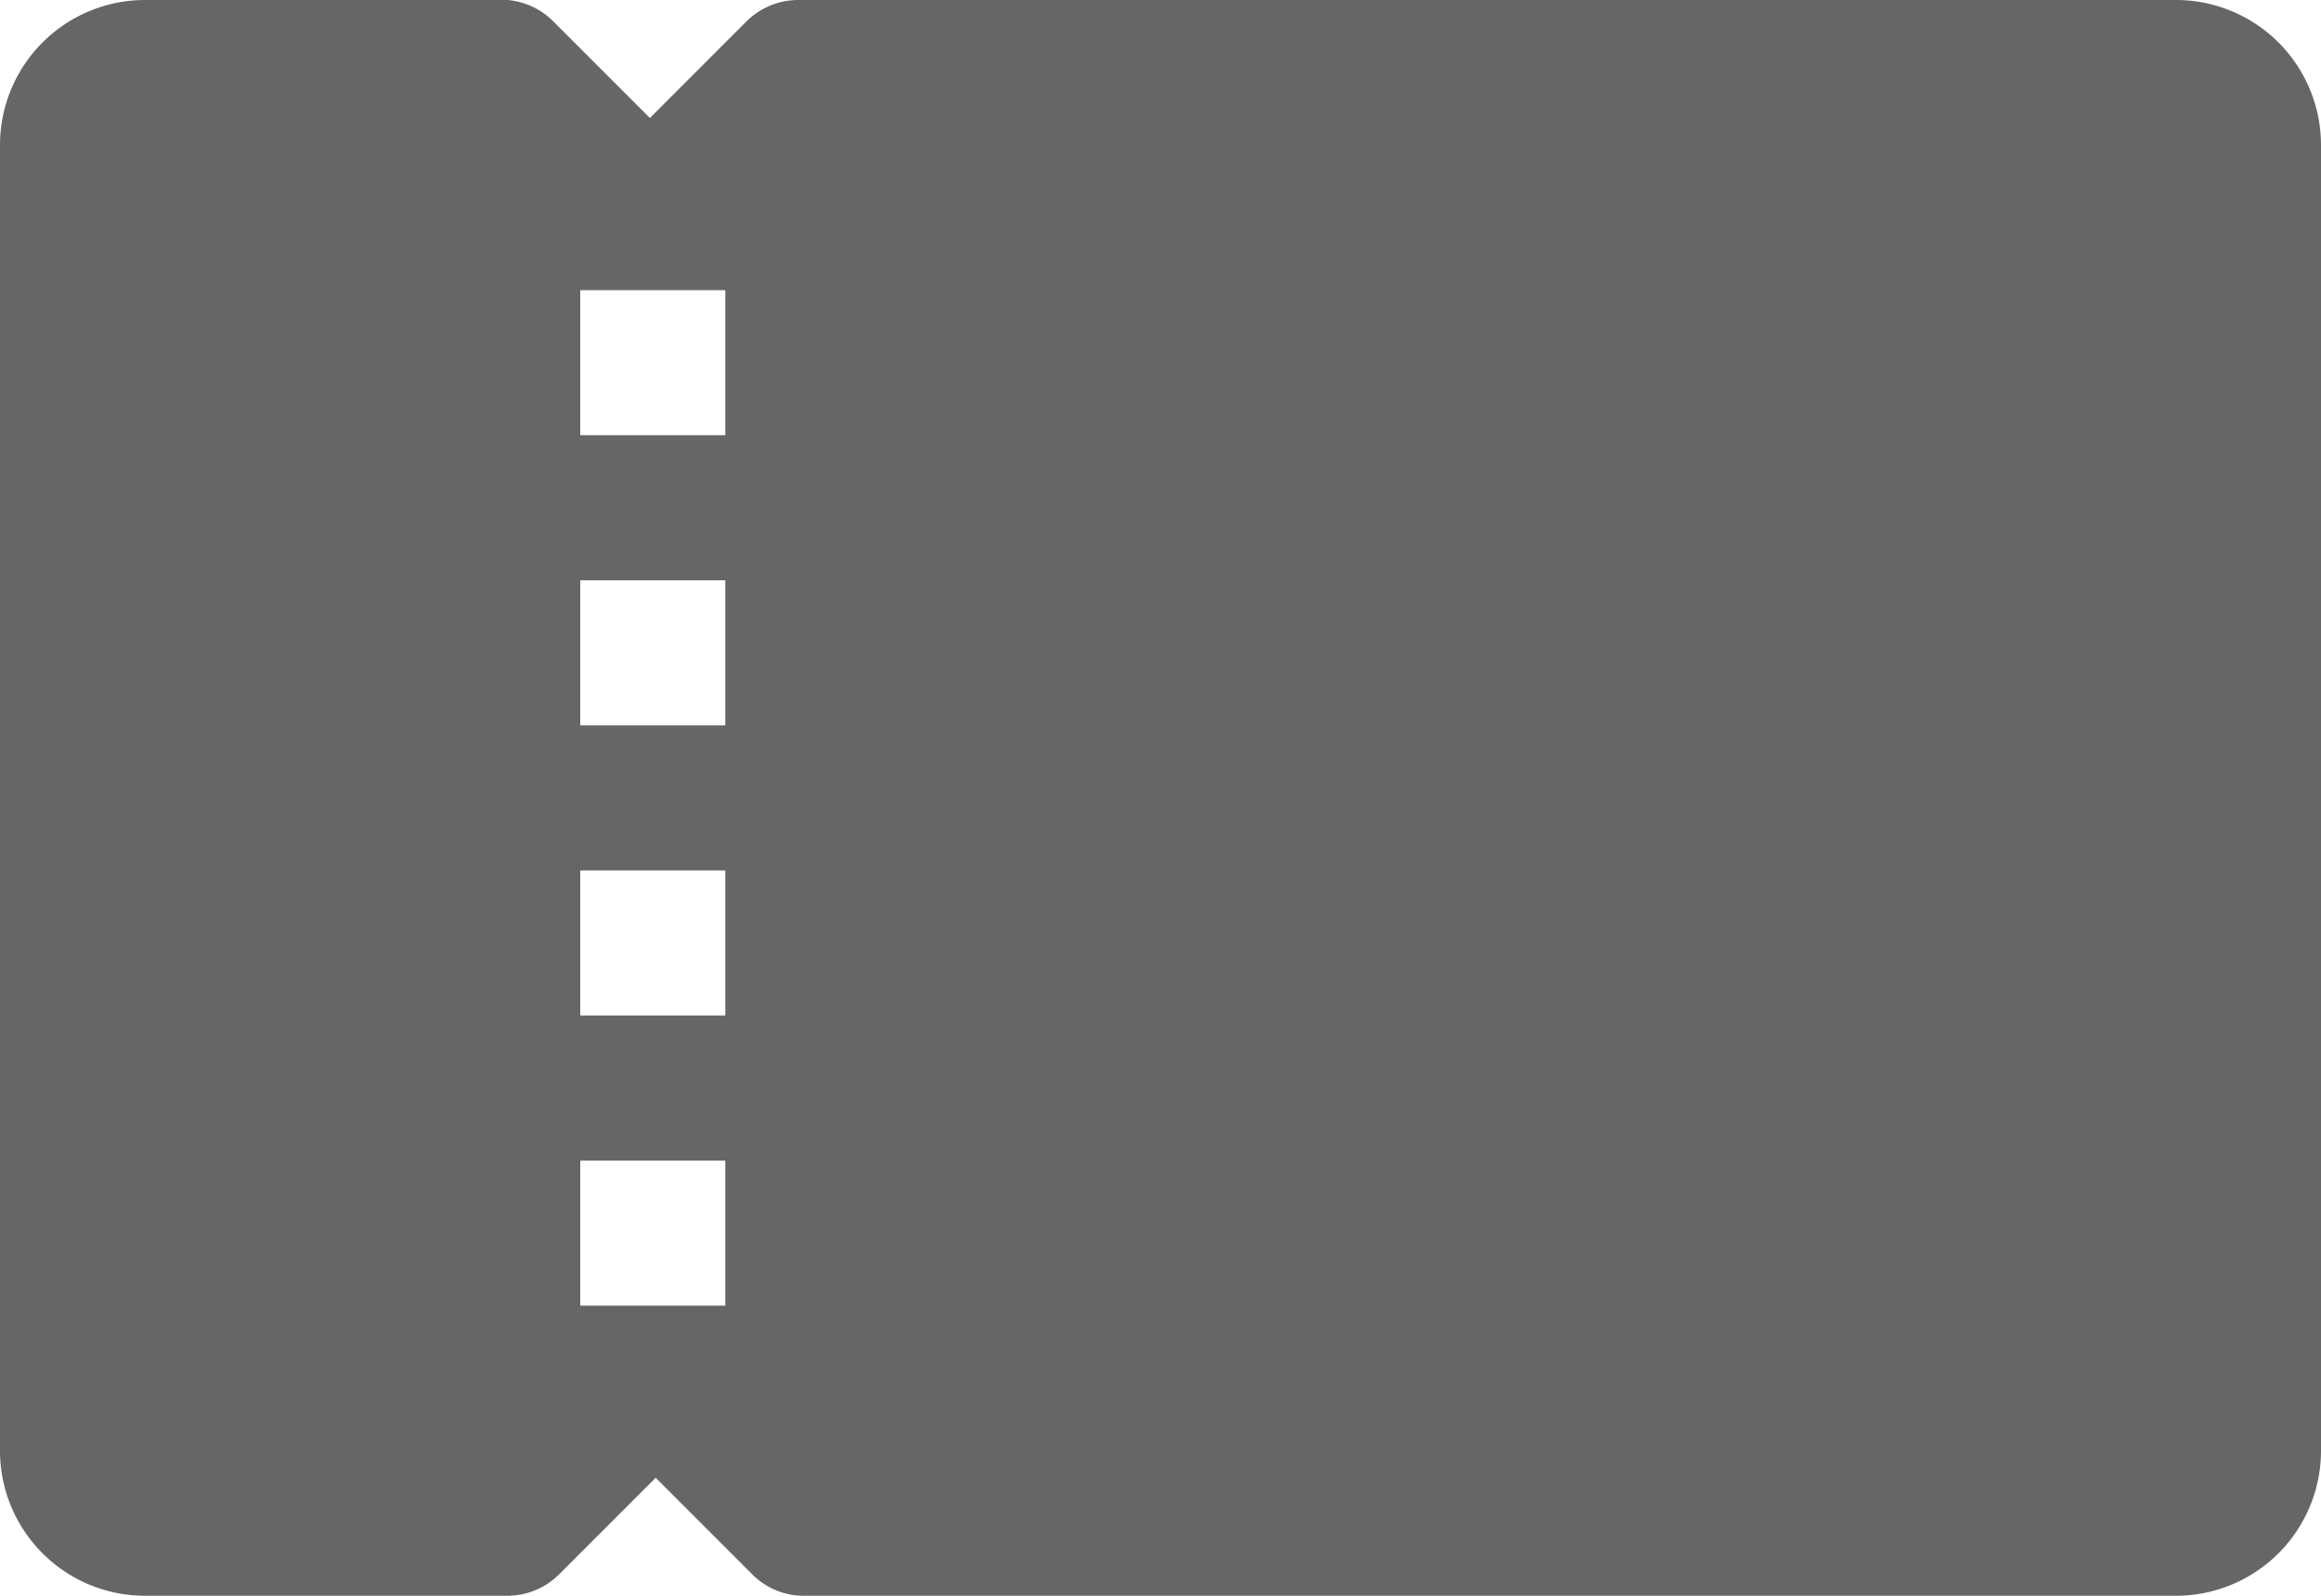<svg id="Layer_1" data-name="Layer 1" xmlns="http://www.w3.org/2000/svg" viewBox="0 0 24 16.5"><defs><style>.cls-1{fill:#666;}</style></defs><title>icon_WRT_E3</title><path class="cls-1" d="M22.5,0H8.25a.76.76,0,0,0-.53.22l-1,1-1-1A.76.76,0,0,0,5.25,0H1.5A1.5,1.5,0,0,0,0,1.5V15a1.5,1.5,0,0,0,1.5,1.5H5.25a.76.76,0,0,0,.53-.22l1-1,1,1a.75.75,0,0,0,.53.22H22.5A1.5,1.5,0,0,0,24,15V1.5A1.5,1.5,0,0,0,22.5,0ZM7.5,13.5H6V12H7.5Zm0-3H6V9H7.5Zm0-3H6V6H7.5Zm0-3H6V3H7.5Z"/></svg>